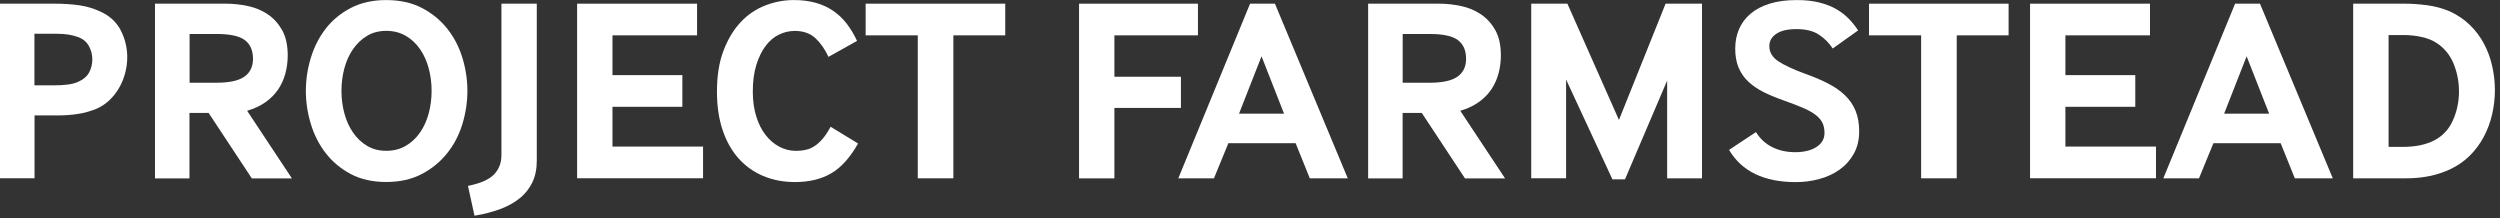 <svg width="401" height="35" viewBox="0 0 401 35" fill="none" xmlns="http://www.w3.org/2000/svg">
<rect x="0" y="0" width="401" height="35" fill="#333333" stroke="none"/>
<g clip-path="url(#clip0_791_137)">
<path d="M0 28.6V0.59H8.82C10.25 0.59 11.57 0.68 12.79 0.86C14.01 1.04 15.16 1.4 16.25 1.93C17.68 2.6 18.73 3.6 19.4 4.93C20.07 6.26 20.41 7.68 20.41 9.19C20.41 10.03 20.3 10.88 20.07 11.73C19.85 12.58 19.52 13.37 19.1 14.1C18.68 14.83 18.16 15.49 17.55 16.07C16.93 16.66 16.23 17.12 15.45 17.46C14.47 17.85 13.48 18.13 12.47 18.28C11.46 18.43 10.44 18.51 9.4 18.51H5.54V28.59H0V28.6ZM5.54 13.69H8.69C9.5 13.69 10.24 13.65 10.89 13.56C11.55 13.48 12.11 13.32 12.59 13.1C13.4 12.74 13.98 12.23 14.31 11.59C14.65 10.95 14.81 10.26 14.81 9.53C14.81 8.75 14.62 8.02 14.24 7.35C13.86 6.68 13.27 6.2 12.45 5.92C11.97 5.75 11.47 5.63 10.94 5.54C10.41 5.46 9.72 5.41 8.88 5.41H5.52V13.68L5.54 13.69Z" fill="white"/>
<path d="M24.86 28.6V0.59H36.24C37.42 0.59 38.59 0.72 39.77 0.97C40.95 1.22 42 1.66 42.94 2.29C43.88 2.92 44.65 3.77 45.25 4.83C45.85 5.89 46.15 7.25 46.15 8.9C46.15 9.91 46.02 10.87 45.77 11.8C45.52 12.73 45.13 13.57 44.62 14.34C44.1 15.11 43.43 15.79 42.6 16.38C41.77 16.97 40.79 17.43 39.64 17.77L46.82 28.61H40.39L33.46 18.11H30.39V28.61H24.85L24.86 28.6ZM30.41 13.27H34.74C36.78 13.27 38.27 12.95 39.19 12.3C40.11 11.66 40.58 10.7 40.58 9.44C40.58 8.1 40.15 7.1 39.28 6.44C38.41 5.78 36.9 5.45 34.74 5.45H30.41V13.26V13.27Z" fill="white"/>
<path d="M56.28 27.93C54.66 27.06 53.31 25.94 52.25 24.57C51.19 23.2 50.39 21.64 49.86 19.89C49.33 18.14 49.06 16.37 49.06 14.58C49.06 12.79 49.33 11.02 49.86 9.27C50.39 7.52 51.19 5.96 52.25 4.59C53.31 3.22 54.66 2.11 56.28 1.27C57.9 0.43 59.79 0.01 61.95 0.01C64.11 0.01 66.04 0.43 67.66 1.27C69.28 2.11 70.64 3.22 71.73 4.59C72.82 5.96 73.63 7.52 74.17 9.27C74.7 11.02 74.97 12.79 74.97 14.58C74.97 16.37 74.7 18.14 74.17 19.89C73.64 21.64 72.83 23.2 71.73 24.57C70.64 25.94 69.28 27.06 67.66 27.91C66.04 28.76 64.13 29.19 61.95 29.19C59.77 29.19 57.9 28.77 56.28 27.93ZM56.62 21.25C57.24 22.15 57.98 22.86 58.87 23.39C59.75 23.92 60.78 24.19 61.96 24.19C63.14 24.19 64.18 23.92 65.09 23.39C66 22.86 66.76 22.14 67.38 21.25C68 20.35 68.46 19.33 68.77 18.16C69.08 16.99 69.23 15.8 69.23 14.57C69.23 13.34 69.08 12.14 68.77 10.98C68.46 9.82 68 8.79 67.38 7.89C66.76 6.99 66 6.28 65.09 5.75C64.18 5.22 63.14 4.95 61.96 4.95C60.78 4.95 59.75 5.22 58.87 5.75C57.99 6.28 57.24 7 56.62 7.89C56 8.79 55.54 9.82 55.23 10.98C54.92 12.14 54.77 13.34 54.77 14.57C54.77 15.8 54.92 17 55.23 18.16C55.54 19.32 56 20.35 56.62 21.25Z" fill="white"/>
<path d="M75.05 29.82C77.01 29.43 78.4 28.83 79.21 28.01C80.02 27.2 80.43 26.15 80.43 24.86V0.59H86.1V25.79C86.1 27.11 85.86 28.26 85.39 29.25C84.91 30.24 84.24 31.1 83.35 31.81C82.47 32.52 81.42 33.1 80.2 33.55C78.98 34 77.62 34.35 76.11 34.6L75.06 29.81L75.05 29.82Z" fill="white"/>
<path d="M92.57 28.6V0.59H111.81V5.67H98.24V12.05H109.45V17.13H98.24V23.51H112.77V28.59H92.57V28.6Z" fill="white"/>
<path d="M137.63 23.02C136.37 25.26 134.94 26.85 133.35 27.79C131.75 28.73 129.81 29.2 127.51 29.2C125.66 29.2 123.97 28.88 122.43 28.23C120.89 27.59 119.57 26.64 118.46 25.4C117.35 24.15 116.5 22.64 115.9 20.84C115.3 19.05 115 17 115 14.71C115 12.19 115.34 10.01 116.03 8.18C116.72 6.35 117.63 4.82 118.76 3.6C119.89 2.38 121.21 1.48 122.71 0.89C124.21 0.3 125.75 0.01 127.35 0.01C128.64 0.01 129.8 0.16 130.84 0.45C131.88 0.74 132.81 1.17 133.63 1.73C134.46 2.29 135.18 2.98 135.81 3.79C136.44 4.6 136.99 5.53 137.47 6.56L132.89 9.12C132.33 7.92 131.64 6.92 130.81 6.14C129.98 5.36 128.87 4.96 127.47 4.96C126.6 4.96 125.76 5.16 124.95 5.55C124.14 5.94 123.42 6.54 122.81 7.36C122.19 8.17 121.7 9.19 121.32 10.4C120.94 11.62 120.75 13.05 120.75 14.71C120.75 16.17 120.93 17.48 121.3 18.66C121.66 19.84 122.16 20.83 122.79 21.64C123.42 22.45 124.15 23.08 125 23.53C125.84 23.98 126.75 24.2 127.73 24.2C128.26 24.2 128.77 24.14 129.26 24.03C129.75 23.92 130.22 23.72 130.67 23.42C131.12 23.13 131.55 22.73 131.97 22.24C132.39 21.75 132.81 21.11 133.23 20.33L137.64 23.02H137.63Z" fill="white"/>
<path d="M147.21 28.6V5.67H138.85V0.59H161.24V5.67H152.92V28.6H147.21Z" fill="white"/>
<path d="M173.08 28.6V0.59H192.15V5.67H178.75V12.31H189.42V17.31H178.75V28.61H173.08V28.6Z" fill="white"/>
<path d="M189 28.6L200.51 0.59H204.5L216.18 28.6H210.09L207.82 22.97H197.03L194.72 28.6H189.01H189ZM198.74 18.23H205.96L202.35 9.03L198.74 18.23Z" fill="white"/>
<path d="M219.45 28.6V0.59H230.83C232.01 0.59 233.18 0.72 234.36 0.97C235.54 1.22 236.59 1.66 237.53 2.29C238.47 2.92 239.24 3.77 239.84 4.83C240.44 5.89 240.74 7.25 240.74 8.9C240.74 9.91 240.61 10.87 240.36 11.8C240.11 12.73 239.72 13.57 239.21 14.34C238.69 15.11 238.02 15.79 237.19 16.38C236.36 16.97 235.38 17.43 234.23 17.77L241.41 28.61H234.98L228.05 18.11H224.98V28.61H219.44L219.45 28.6ZM224.99 13.27H229.32C231.36 13.27 232.85 12.95 233.77 12.3C234.69 11.66 235.16 10.7 235.16 9.44C235.16 8.1 234.73 7.1 233.86 6.44C232.99 5.78 231.48 5.45 229.32 5.45H224.99V13.26V13.27Z" fill="white"/>
<path d="M245.61 28.6V0.59H251.41L259.68 19.24L267.16 0.59H273V28.6H267.41V12.93L260.65 28.76H258.63L251.2 12.76V28.59H245.61V28.6Z" fill="white"/>
<path d="M281.65 21.17C282.29 22.23 283.16 23.04 284.25 23.59C285.34 24.14 286.57 24.41 287.95 24.41C289.33 24.41 290.52 24.13 291.37 23.57C292.22 23.01 292.65 22.27 292.65 21.34C292.65 20.75 292.55 20.23 292.36 19.79C292.16 19.34 291.83 18.92 291.35 18.53C290.87 18.14 290.22 17.75 289.38 17.38C288.54 17.01 287.48 16.59 286.19 16.14C284.99 15.72 283.9 15.27 282.94 14.8C281.97 14.32 281.15 13.76 280.46 13.12C279.77 12.48 279.25 11.73 278.88 10.87C278.52 10.02 278.33 9 278.33 7.83C278.33 6.66 278.53 5.63 278.94 4.68C279.35 3.73 279.96 2.9 280.79 2.2C281.62 1.5 282.64 0.96 283.88 0.58C285.11 0.2 286.55 0.01 288.21 0.01C289.58 0.01 290.79 0.14 291.84 0.41C292.89 0.68 293.8 1.03 294.57 1.48C295.34 1.93 296 2.45 296.57 3.03C297.13 3.62 297.62 4.23 298.04 4.88L293.97 7.78C293.38 6.88 292.64 6.14 291.74 5.55C290.84 4.96 289.65 4.67 288.17 4.67C286.69 4.67 285.66 4.92 284.91 5.43C284.17 5.93 283.8 6.59 283.8 7.4C283.8 8.38 284.28 9.19 285.23 9.82C286.18 10.45 287.61 11.12 289.51 11.82C290.94 12.32 292.19 12.86 293.27 13.42C294.35 13.98 295.25 14.62 295.98 15.33C296.71 16.04 297.26 16.86 297.64 17.79C298.02 18.72 298.21 19.81 298.21 21.07C298.21 22.44 297.92 23.64 297.35 24.66C296.78 25.68 296.02 26.53 295.08 27.2C294.14 27.87 293.06 28.38 291.83 28.71C290.6 29.05 289.34 29.21 288.05 29.21C282.95 29.21 279.38 27.49 277.34 24.04L281.67 21.18L281.65 21.17Z" fill="white"/>
<path d="M308.15 28.6V5.67H299.79V0.59H322.18V5.67H313.86V28.6H308.15Z" fill="white"/>
<path d="M325.62 28.6V0.59H344.86V5.67H331.29V12.05H342.5V17.13H331.29V23.51H345.82V28.59H325.62V28.6Z" fill="white"/>
<path d="M347 28.6L358.51 0.59H362.5L374.18 28.6H368.09L365.82 22.97H355.03L352.72 28.6H347.01H347ZM356.75 18.23H363.97L360.36 9.03L356.75 18.23Z" fill="white"/>
<path d="M377.45 28.6V0.59H385.77C386.83 0.59 388.01 0.67 389.3 0.84C390.59 1.01 391.82 1.34 393 1.85C394.2 2.41 395.26 3.13 396.17 4.01C397.08 4.89 397.83 5.89 398.42 6.99C399.01 8.09 399.45 9.29 399.74 10.56C400.03 11.83 400.18 13.13 400.18 14.45C400.18 15.77 400.03 17.06 399.74 18.33C399.45 19.6 399 20.81 398.4 21.94C397.8 23.07 397.04 24.09 396.13 24.99C395.22 25.89 394.16 26.61 392.96 27.17C390.92 28.12 388.59 28.6 385.99 28.6H377.46H377.45ZM383.12 23.56H385.39C387.43 23.56 389.13 23.21 390.47 22.51C391.81 21.81 392.81 20.74 393.45 19.3C394.09 17.86 394.42 16.33 394.42 14.7C394.42 13.07 394.13 11.6 393.54 10.18C392.95 8.77 392.04 7.67 390.81 6.88C390.17 6.46 389.37 6.14 388.42 5.93C387.47 5.72 386.5 5.62 385.52 5.62H383.13V23.55L383.12 23.56Z" fill="white"/>
</g>
<defs>
<clipPath id="clip0_791_137">
<rect width="400.17" height="34.61" fill="white"/>
</clipPath>
</defs>
</svg>
